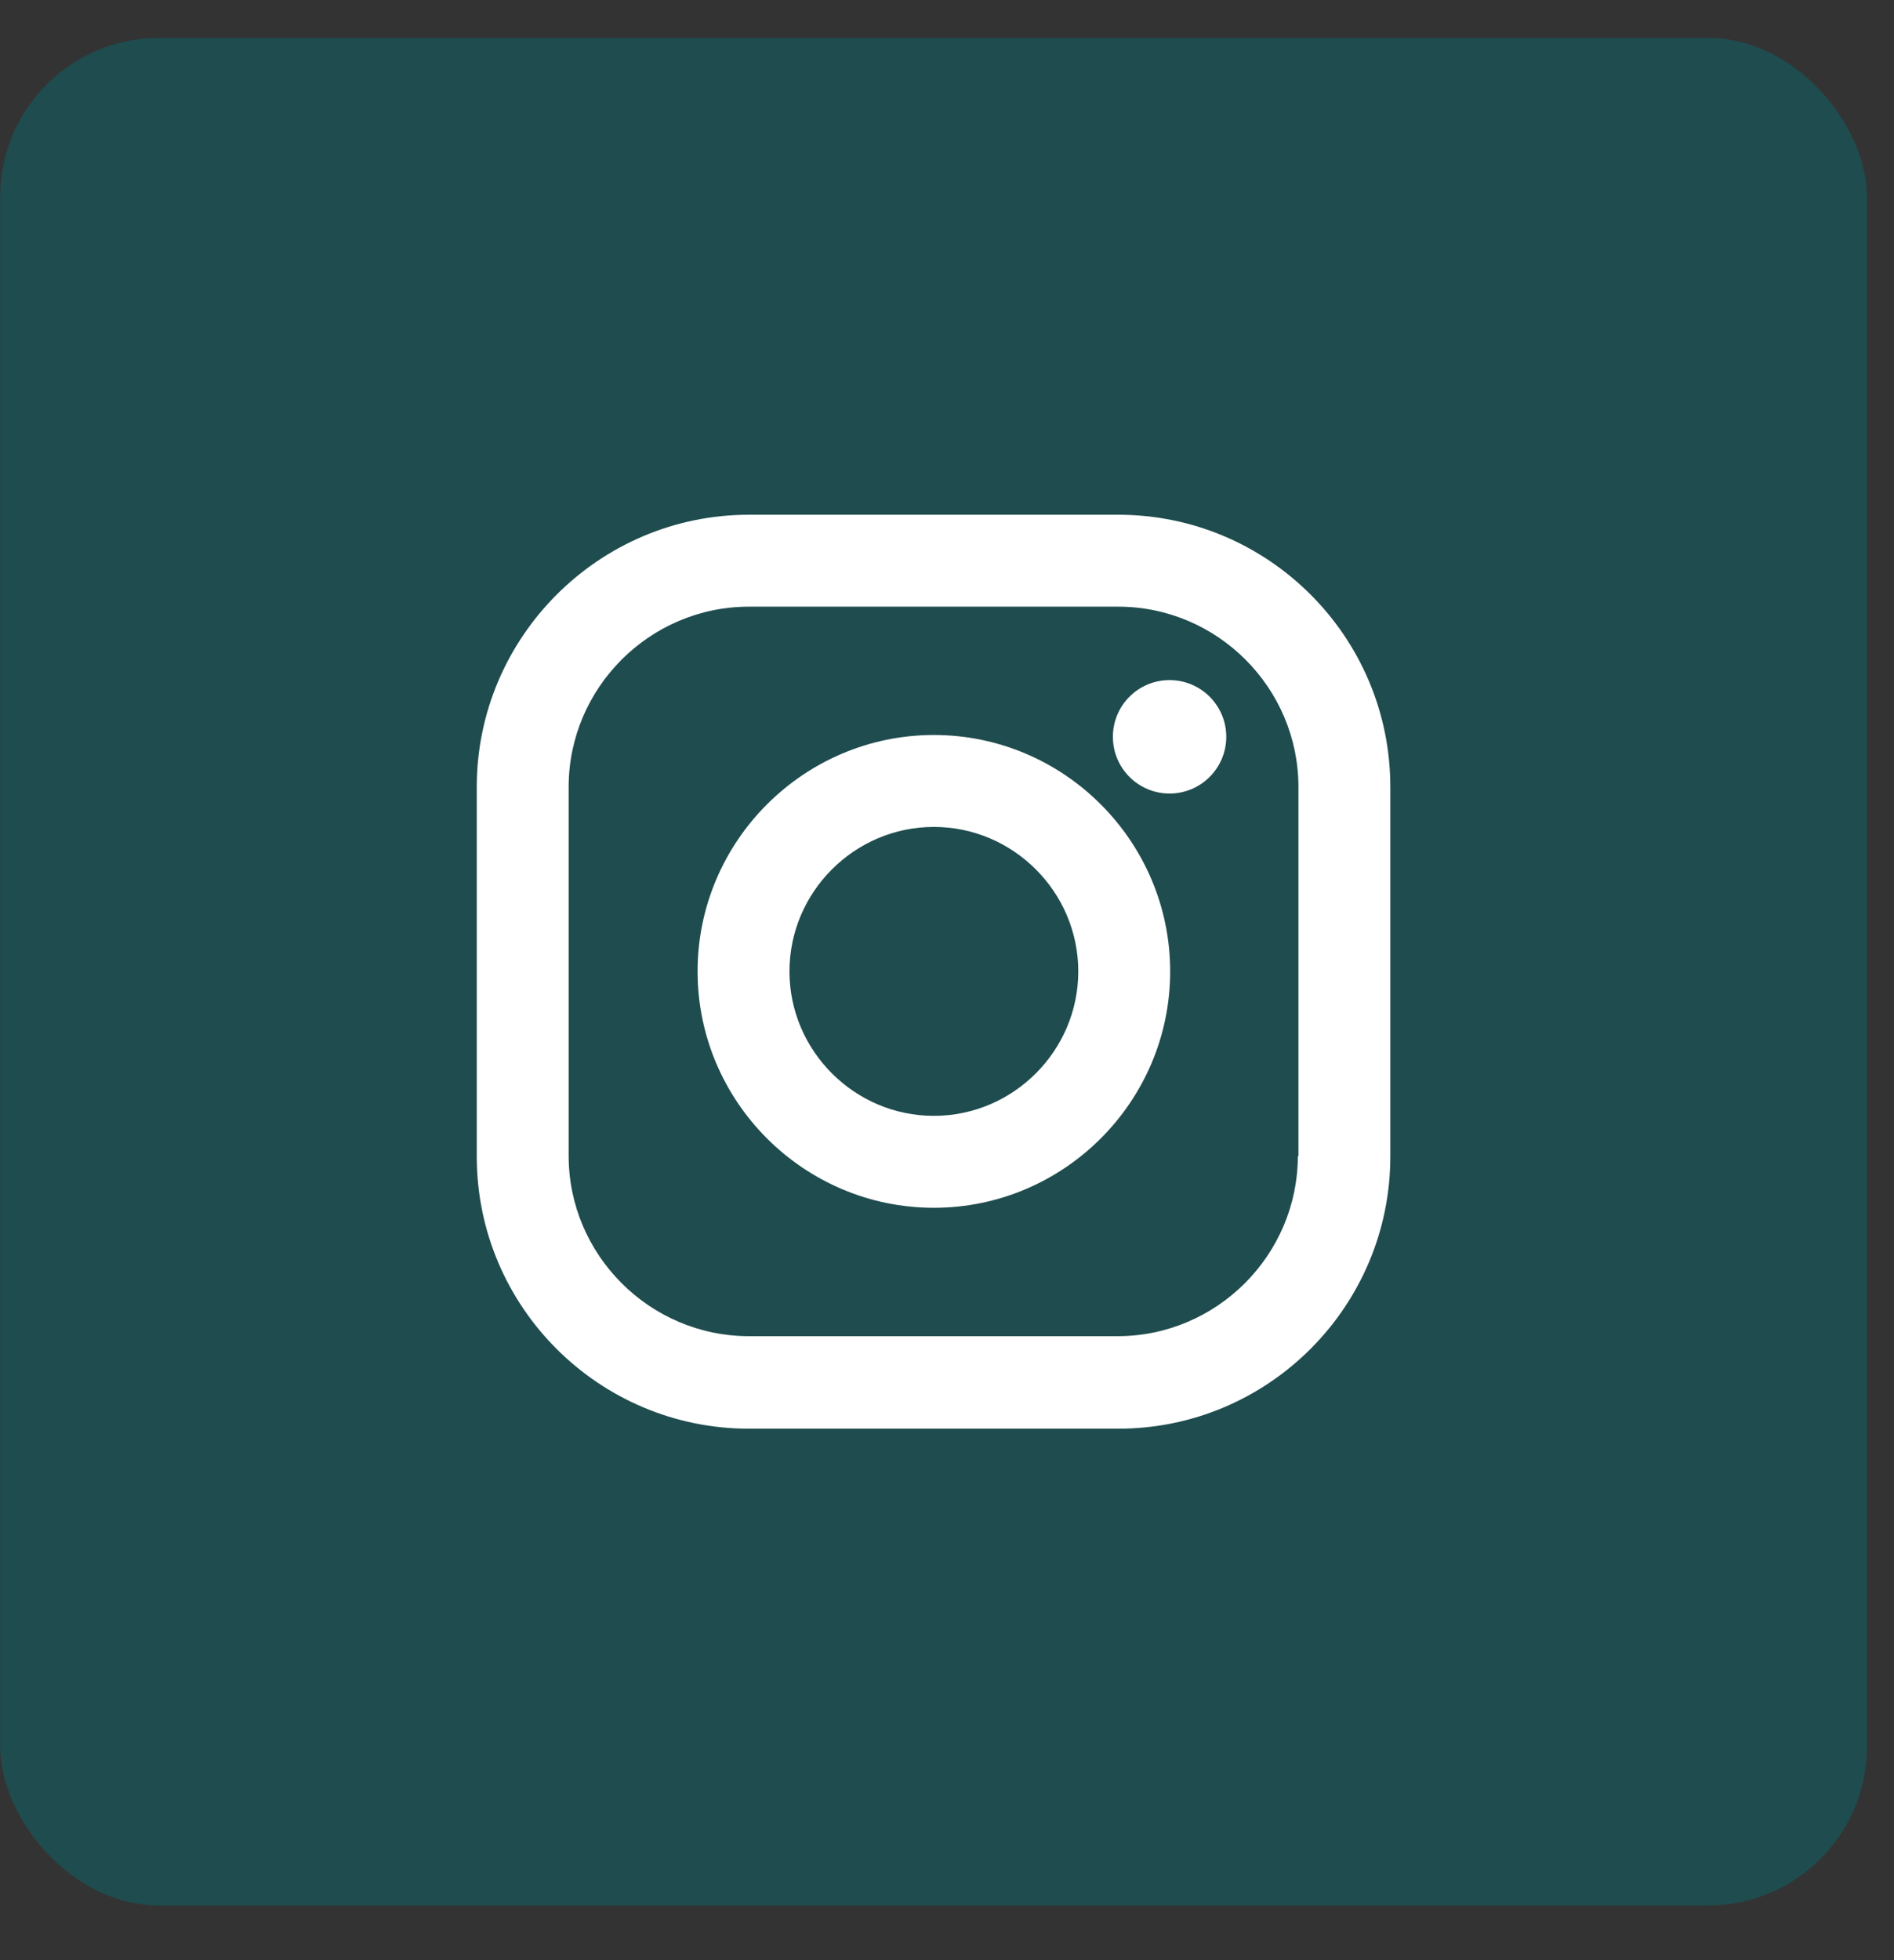 <svg width="29" height="30" viewBox="0 0 29 30" fill="none" xmlns="http://www.w3.org/2000/svg">
<rect x="0" y="0" width="29" height="30" fill="#333333" stroke="none"/>
<rect x="0.002" y="0.58" width="28.584" height="28.584" rx="2.433" fill="#036E72" fill-opacity="0.42"/>
<path d="M11.467 7.878C9.173 7.878 7.3 9.751 7.3 12.044V17.7C7.3 20.002 9.173 21.866 11.467 21.866H17.122C19.424 21.866 21.288 19.993 21.288 17.7V12.044C21.288 9.742 19.415 7.878 17.122 7.878H11.467ZM19.872 17.691C19.872 19.207 18.63 20.45 17.113 20.45H11.467C9.95 20.45 8.707 19.207 8.707 17.691V12.044C8.707 10.527 9.95 9.285 11.467 9.285H17.122C18.639 9.285 19.881 10.527 19.881 12.044V17.7L19.872 17.691Z" fill="white"/>
<path d="M14.299 11.249C12.307 11.249 10.681 12.876 10.681 14.867C10.681 16.859 12.307 18.485 14.299 18.485C16.291 18.485 17.917 16.859 17.917 14.867C17.917 12.876 16.291 11.249 14.299 11.249ZM14.299 17.078C13.084 17.078 12.088 16.082 12.088 14.867C12.088 13.652 13.084 12.656 14.299 12.656C15.514 12.656 16.51 13.652 16.51 14.867C16.51 16.082 15.514 17.078 14.299 17.078Z" fill="white"/>
<path d="M17.908 12.145C18.387 12.145 18.776 11.756 18.776 11.277C18.776 10.797 18.387 10.409 17.908 10.409C17.428 10.409 17.04 10.797 17.04 11.277C17.04 11.756 17.428 12.145 17.908 12.145Z" fill="white"/>
</svg>
